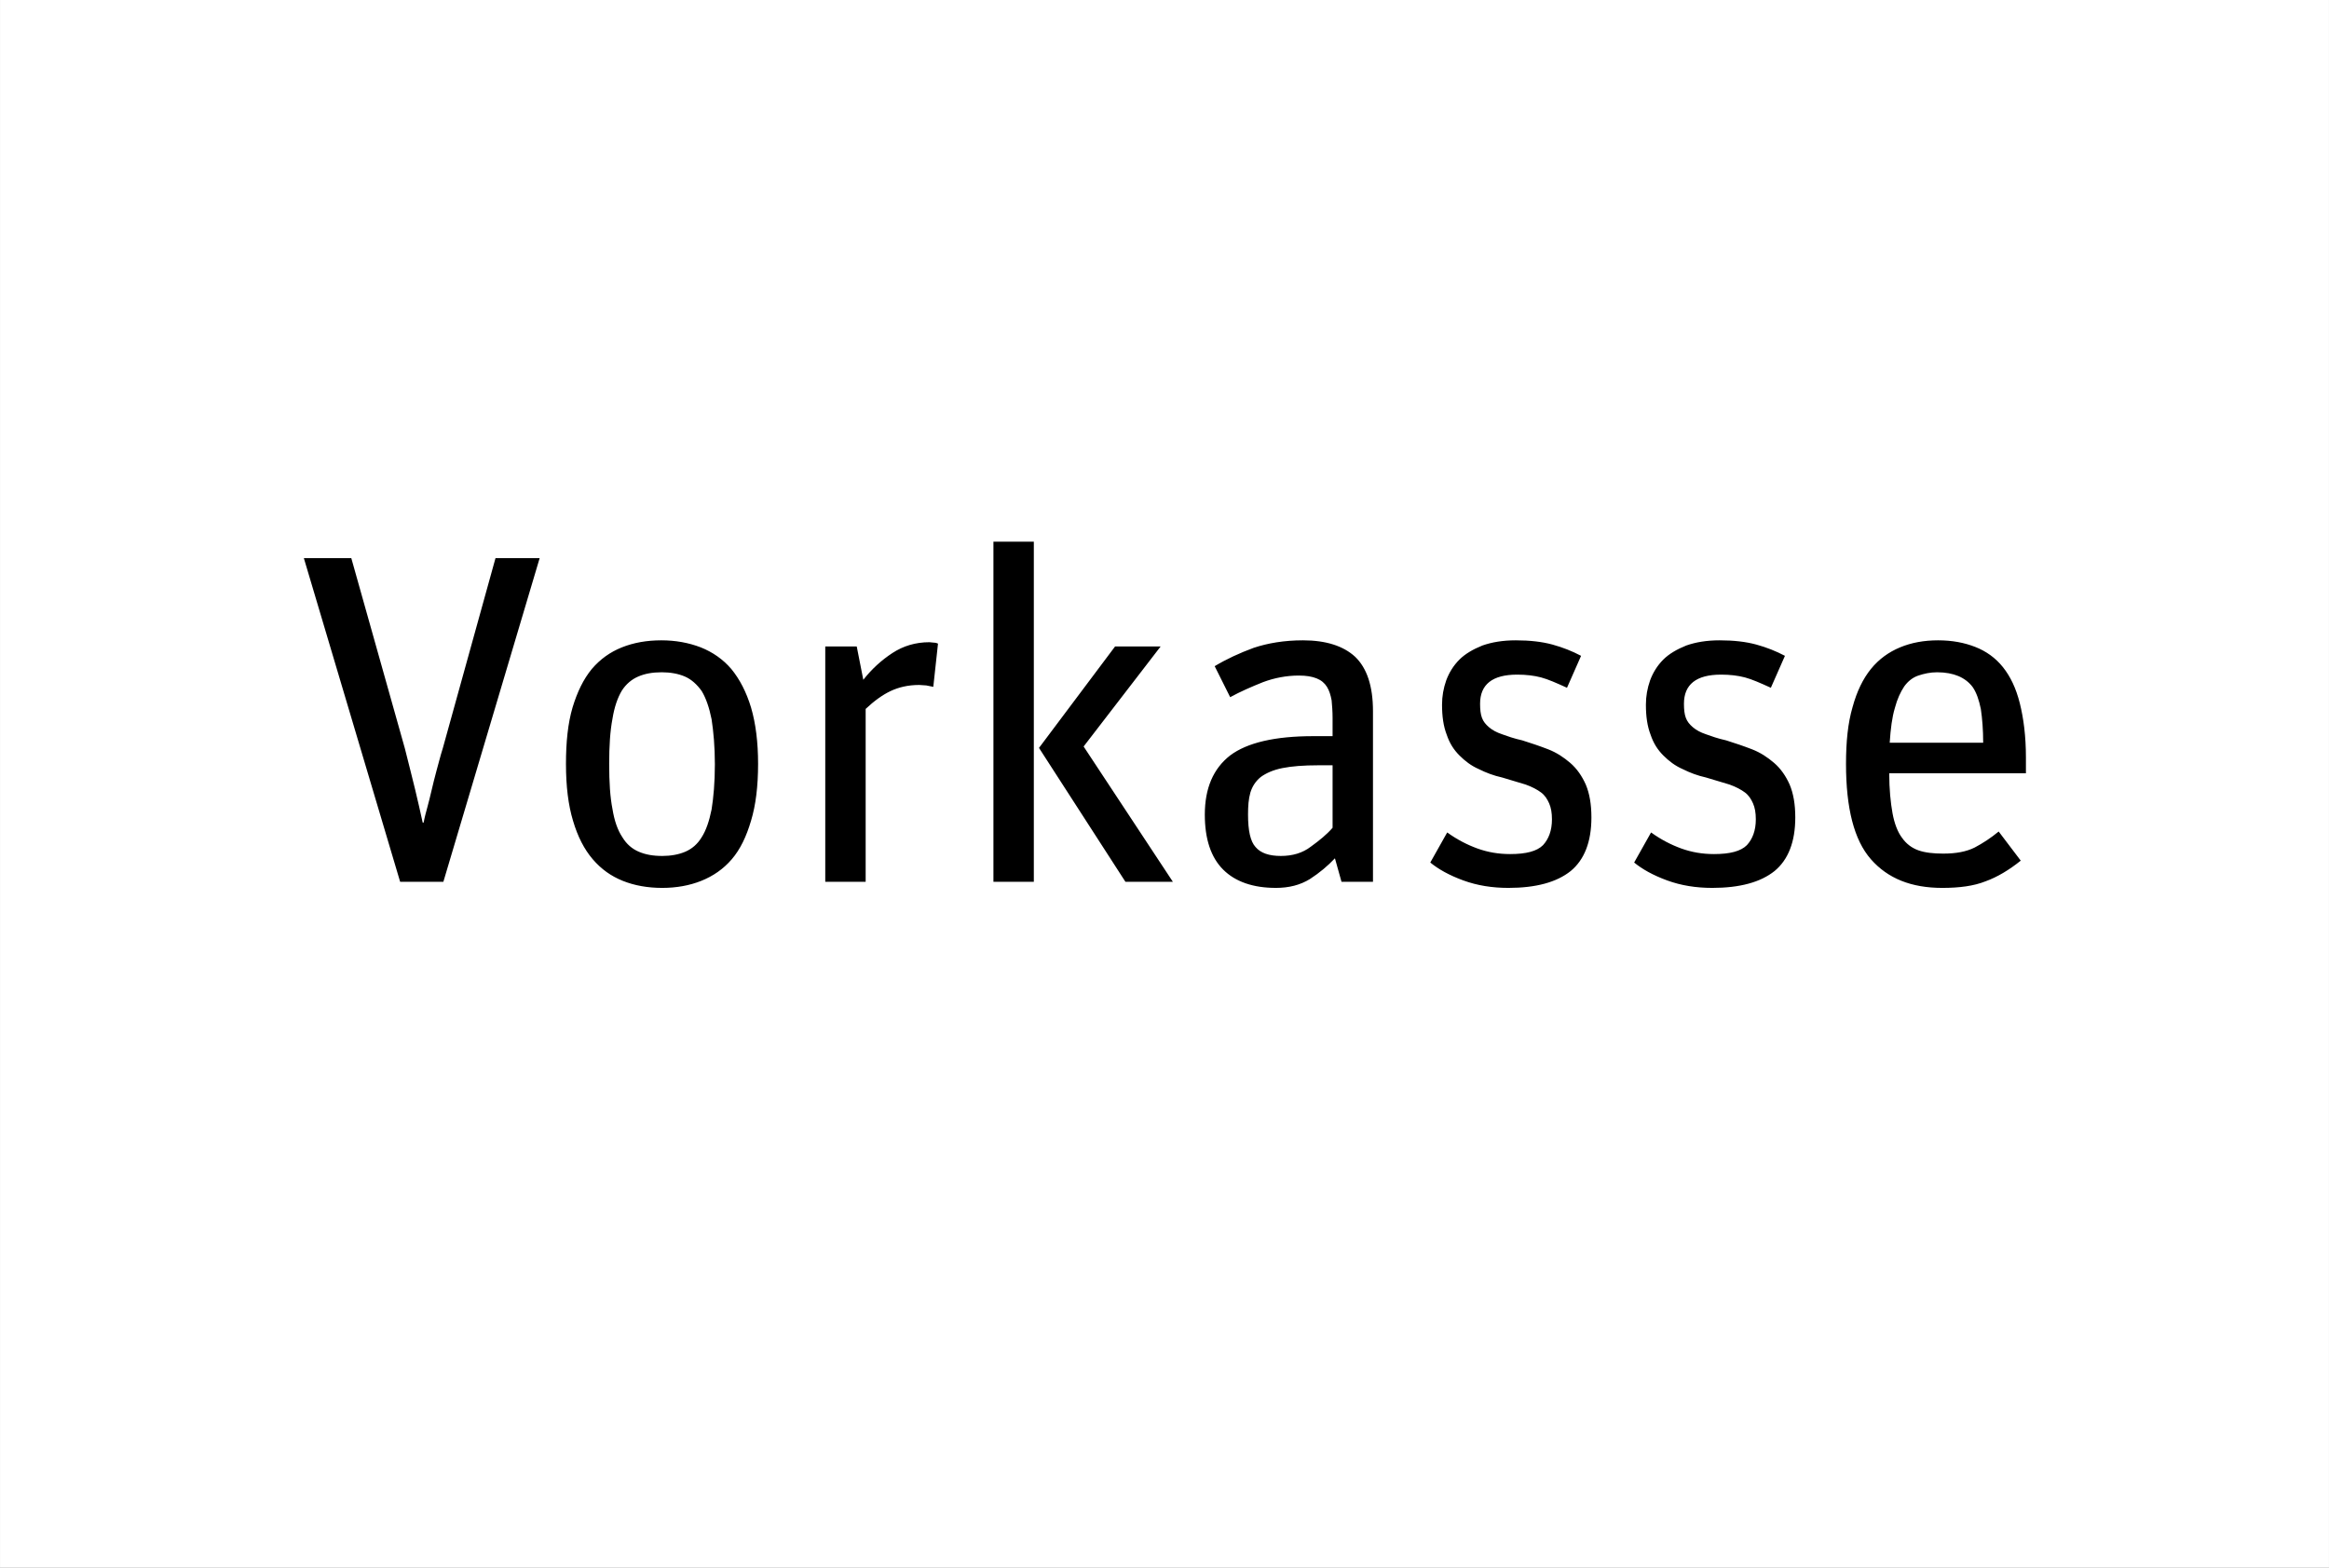 <?xml version="1.0" encoding="UTF-8" standalone="no"?>
<!-- Created with Inkscape (http://www.inkscape.org/) -->

<svg
   width="52.17"
   height="35.112"
   viewBox="0 0 13.803 9.29"
   version="1.1"
   id="svg1"
   xml:space="preserve"
   inkscape:export-filename="ec-dhl.svg"
   inkscape:export-xdpi="96"
   inkscape:export-ydpi="96"
   inkscape:version="1.3 (0e150ed6c4, 2023-07-21)"
   sodipodi:docname="Zeichnung.svg"
   xmlns:inkscape="http://www.inkscape.org/namespaces/inkscape"
   xmlns:sodipodi="http://sodipodi.sourceforge.net/DTD/sodipodi-0.dtd"
   xmlns="http://www.w3.org/2000/svg"
   xmlns:svg="http://www.w3.org/2000/svg"><rect x="0" y="0" width="13.803" height="9.29" fill="#808080" stroke="none"/><sodipodi:namedview
     id="namedview1"
     pagecolor="#ffffff"
     bordercolor="#ffffff"
     borderopacity="1"
     inkscape:showpageshadow="0"
     inkscape:pageopacity="0"
     inkscape:pagecheckerboard="1"
     inkscape:deskcolor="#505050"
     inkscape:document-units="mm"
     inkscape:export-bgcolor="#ffce08ff"
     inkscape:zoom="11.313709"
     inkscape:cx="5.1707183"
     inkscape:cy="18.252194"
     inkscape:window-width="2560"
     inkscape:window-height="1369"
     inkscape:window-x="1912"
     inkscape:window-y="3"
     inkscape:window-maximized="1"
     inkscape:current-layer="layer1" /><defs
     id="defs1" /><g
     inkscape:label="Ebene 1"
     inkscape:groupmode="layer"
     id="layer1"
     transform="translate(0.004,0.002)"><rect
       style="fill:#ffffff;fill-opacity:0.993;stroke-width:0;stroke-dasharray:none;paint-order:markers stroke fill"
       id="rect1"
       width="13.803"
       height="9.29"
       x="-0.004"
       y="-0.002"
       ry="1.202"
       rx="0"
       inkscape:label="rect1" /><path
       style="font-family:'FF Unit Pro';-inkscape-font-specification:'FF Unit Pro';white-space:pre;stroke-width:0;paint-order:markers stroke fill"
       d="m -17.678,29.998 2.46,8.268 h 1.104 l 2.46,-8.268 h -1.128 l -1.344,4.848 c -0.072,0.228 -0.12,0.432 -0.168,0.6 -0.048,0.168 -0.084,0.336 -0.12,0.48 -0.036,0.156 -0.072,0.3 -0.108,0.432 -0.036,0.132 -0.072,0.264 -0.096,0.396 h -0.024 c -0.06,-0.264 -0.12,-0.552 -0.192,-0.84 -0.072,-0.288 -0.156,-0.636 -0.264,-1.056 l -1.368,-4.86 z m 9.156,8.424 c 0.36,0 0.696,-0.06 0.996,-0.18 0.3,-0.12 0.564,-0.3 0.78,-0.552 0.216,-0.252 0.372,-0.576 0.492,-0.984 0.12,-0.396 0.18,-0.876 0.18,-1.452 0,-0.552 -0.06,-1.032 -0.18,-1.44 -0.12,-0.396 -0.288,-0.72 -0.504,-0.984 -0.216,-0.252 -0.48,-0.432 -0.78,-0.552 -0.312,-0.12 -0.648,-0.18 -1.008,-0.18 -0.372,0 -0.708,0.06 -1.008,0.18 -0.3,0.12 -0.552,0.3 -0.768,0.552 -0.216,0.264 -0.372,0.588 -0.492,0.984 -0.12,0.408 -0.168,0.888 -0.168,1.44 0,0.576 0.06,1.056 0.18,1.452 0.12,0.408 0.288,0.732 0.504,0.984 0.216,0.252 0.468,0.432 0.768,0.552 0.3,0.12 0.636,0.18 1.008,0.18 z m 0,-0.816 c -0.24,0 -0.432,-0.036 -0.6,-0.108 -0.168,-0.072 -0.312,-0.192 -0.42,-0.372 -0.12,-0.18 -0.204,-0.42 -0.252,-0.72 -0.06,-0.3 -0.084,-0.684 -0.084,-1.152 0,-0.456 0.024,-0.84 0.084,-1.152 0.048,-0.3 0.132,-0.54 0.24,-0.72 0.108,-0.168 0.252,-0.288 0.42,-0.36 0.168,-0.072 0.36,-0.108 0.6,-0.108 0.216,0 0.42,0.036 0.588,0.108 0.168,0.072 0.312,0.204 0.432,0.372 0.108,0.18 0.192,0.42 0.252,0.72 0.048,0.312 0.084,0.696 0.084,1.152 0,0.468 -0.036,0.852 -0.084,1.152 -0.06,0.3 -0.144,0.54 -0.252,0.708 -0.108,0.18 -0.252,0.3 -0.42,0.372 -0.168,0.072 -0.372,0.108 -0.588,0.108 z m 4.164,-5.352 v 6.012 h 1.032 V 33.85 c 0.216,-0.204 0.432,-0.36 0.636,-0.456 0.204,-0.096 0.444,-0.156 0.732,-0.156 0.06,0 0.12,0.012 0.18,0.012 0.06,0.012 0.12,0.024 0.18,0.036 l 0.12,-1.104 c -0.024,-0.012 -0.06,-0.024 -0.096,-0.024 -0.048,0 -0.084,-0.012 -0.12,-0.012 -0.36,0 -0.672,0.096 -0.948,0.276 -0.276,0.18 -0.528,0.408 -0.744,0.684 l -0.168,-0.852 z m 4.296,-2.676 v 8.688 h 1.032 v -8.688 z m 1.164,5.268 2.208,3.42 h 1.212 l -2.28,-3.456 1.968,-2.556 h -1.164 z m 6.048,3.576 c 0.336,0 0.624,-0.072 0.876,-0.228 0.24,-0.156 0.456,-0.336 0.636,-0.528 l 0.168,0.6 h 0.804 V 33.91 c 0,-0.648 -0.156,-1.104 -0.456,-1.392 -0.3,-0.276 -0.744,-0.42 -1.332,-0.42 -0.48,0 -0.9,0.072 -1.26,0.192 -0.36,0.132 -0.696,0.288 -0.996,0.468 l 0.396,0.792 c 0.264,-0.144 0.54,-0.264 0.84,-0.384 0.288,-0.108 0.6,-0.168 0.912,-0.168 0.192,0 0.336,0.024 0.456,0.072 0.12,0.048 0.204,0.12 0.264,0.216 0.06,0.096 0.096,0.216 0.12,0.348 0.012,0.132 0.024,0.276 0.024,0.444 v 0.468 h -0.492 c -0.984,0 -1.692,0.168 -2.124,0.492 -0.432,0.336 -0.648,0.84 -0.648,1.512 0,0.624 0.156,1.092 0.468,1.404 0.312,0.312 0.768,0.468 1.344,0.468 z m 0.132,-0.816 c -0.3,0 -0.516,-0.072 -0.648,-0.228 -0.132,-0.144 -0.192,-0.42 -0.192,-0.828 0,-0.216 0.012,-0.396 0.06,-0.564 0.048,-0.156 0.132,-0.288 0.264,-0.396 0.132,-0.096 0.312,-0.18 0.552,-0.228 0.24,-0.048 0.54,-0.072 0.924,-0.072 h 0.36 v 1.596 c -0.144,0.168 -0.336,0.324 -0.552,0.48 -0.216,0.168 -0.48,0.24 -0.768,0.24 z m 5.808,0.816 c 0.708,0 1.236,-0.144 1.596,-0.432 0.348,-0.288 0.528,-0.744 0.528,-1.368 0,-0.336 -0.048,-0.612 -0.144,-0.84 -0.096,-0.216 -0.228,-0.408 -0.396,-0.552 -0.168,-0.144 -0.348,-0.264 -0.564,-0.348 -0.216,-0.084 -0.432,-0.156 -0.66,-0.228 -0.216,-0.048 -0.384,-0.108 -0.516,-0.156 -0.144,-0.048 -0.252,-0.108 -0.336,-0.18 -0.084,-0.072 -0.144,-0.144 -0.18,-0.24 -0.036,-0.096 -0.048,-0.216 -0.048,-0.36 0,-0.492 0.312,-0.744 0.948,-0.744 0.228,0 0.432,0.024 0.612,0.072 0.18,0.048 0.396,0.144 0.66,0.264 l 0.36,-0.816 c -0.228,-0.12 -0.468,-0.216 -0.732,-0.288 -0.264,-0.072 -0.576,-0.108 -0.936,-0.108 -0.336,0 -0.612,0.048 -0.852,0.132 -0.24,0.096 -0.444,0.216 -0.588,0.36 -0.156,0.156 -0.264,0.336 -0.336,0.528 -0.072,0.204 -0.108,0.408 -0.108,0.624 0,0.3 0.036,0.552 0.12,0.768 0.072,0.216 0.18,0.384 0.324,0.528 0.144,0.144 0.3,0.264 0.492,0.348 0.192,0.096 0.384,0.168 0.6,0.216 0.24,0.072 0.432,0.132 0.6,0.18 0.168,0.06 0.3,0.132 0.396,0.204 0.096,0.072 0.156,0.168 0.204,0.276 0.048,0.108 0.072,0.24 0.072,0.408 0,0.288 -0.084,0.504 -0.228,0.66 -0.156,0.156 -0.432,0.228 -0.84,0.228 -0.3,0 -0.576,-0.048 -0.84,-0.144 -0.264,-0.096 -0.516,-0.228 -0.768,-0.408 l -0.432,0.768 c 0.204,0.168 0.48,0.324 0.84,0.456 0.36,0.132 0.744,0.192 1.152,0.192 z m 5.208,0 c 0.708,0 1.236,-0.144 1.596,-0.432 0.348,-0.288 0.528,-0.744 0.528,-1.368 0,-0.336 -0.048,-0.612 -0.144,-0.84 -0.096,-0.216 -0.228,-0.408 -0.396,-0.552 -0.168,-0.144 -0.348,-0.264 -0.564,-0.348 -0.216,-0.084 -0.432,-0.156 -0.66,-0.228 -0.216,-0.048 -0.384,-0.108 -0.516,-0.156 -0.144,-0.048 -0.252,-0.108 -0.336,-0.18 -0.084,-0.072 -0.144,-0.144 -0.18,-0.24 -0.036,-0.096 -0.048,-0.216 -0.048,-0.36 0,-0.492 0.312,-0.744 0.948,-0.744 0.228,0 0.432,0.024 0.612,0.072 0.18,0.048 0.396,0.144 0.66,0.264 l 0.36,-0.816 c -0.228,-0.12 -0.468,-0.216 -0.732,-0.288 -0.264,-0.072 -0.576,-0.108 -0.936,-0.108 -0.336,0 -0.612,0.048 -0.852,0.132 -0.24,0.096 -0.444,0.216 -0.588,0.36 -0.156,0.156 -0.264,0.336 -0.336,0.528 -0.072,0.204 -0.108,0.408 -0.108,0.624 0,0.3 0.036,0.552 0.12,0.768 0.072,0.216 0.18,0.384 0.324,0.528 0.144,0.144 0.3,0.264 0.492,0.348 0.192,0.096 0.384,0.168 0.6,0.216 0.24,0.072 0.432,0.132 0.6,0.18 0.168,0.06 0.3,0.132 0.396,0.204 0.096,0.072 0.156,0.168 0.204,0.276 0.048,0.108 0.072,0.24 0.072,0.408 0,0.288 -0.084,0.504 -0.228,0.66 -0.156,0.156 -0.432,0.228 -0.84,0.228 -0.3,0 -0.576,-0.048 -0.84,-0.144 -0.264,-0.096 -0.516,-0.228 -0.768,-0.408 l -0.432,0.768 c 0.204,0.168 0.48,0.324 0.84,0.456 0.36,0.132 0.744,0.192 1.152,0.192 z m 5.88,0 c 0.432,0 0.804,-0.048 1.104,-0.168 0.3,-0.108 0.6,-0.288 0.9,-0.528 l -0.564,-0.744 c -0.204,0.168 -0.408,0.3 -0.612,0.408 -0.216,0.108 -0.48,0.156 -0.804,0.156 -0.252,0 -0.468,-0.024 -0.636,-0.084 -0.168,-0.06 -0.312,-0.168 -0.42,-0.324 -0.108,-0.144 -0.192,-0.36 -0.24,-0.624 -0.048,-0.264 -0.084,-0.612 -0.084,-1.02 h 3.492 v -0.408 c 0,-0.54 -0.06,-0.996 -0.156,-1.38 -0.096,-0.384 -0.24,-0.684 -0.432,-0.924 -0.192,-0.24 -0.432,-0.408 -0.708,-0.516 -0.276,-0.108 -0.588,-0.168 -0.948,-0.168 -0.36,0 -0.684,0.06 -0.972,0.18 -0.288,0.12 -0.54,0.3 -0.744,0.552 -0.204,0.252 -0.36,0.576 -0.468,0.972 -0.12,0.408 -0.168,0.888 -0.168,1.452 0,1.128 0.204,1.944 0.636,2.436 0.432,0.492 1.032,0.732 1.824,0.732 z m -0.132,-5.508 c 0.216,0 0.396,0.036 0.54,0.096 0.144,0.06 0.276,0.156 0.372,0.288 0.096,0.144 0.156,0.324 0.204,0.552 0.036,0.24 0.06,0.528 0.06,0.864 h -2.388 c 0.024,-0.36 0.06,-0.648 0.132,-0.888 0.06,-0.228 0.144,-0.408 0.24,-0.552 0.096,-0.132 0.216,-0.228 0.36,-0.276 0.144,-0.048 0.3,-0.084 0.48,-0.084 z"
       id="text2"
       transform="matrix(0.232,0,0,0.232,5.898,-3.654)"
       aria-label="Vorkasse" /></g><style
     type="text/css"
     id="style1">&#10;	.st0{fill:#FFFFFF;}&#10;	.st1{fill:#FFCC00;}&#10;	.st2{fill:#007C39;}&#10;	.st3{fill:#4B4B4B;}&#10;</style><style
     type="text/css"
     id="style1-3">&#10;	.st0{fill:#FFFFFF;}&#10;	.st1{fill:#FFCC00;}&#10;	.st2{fill:#007C39;}&#10;	.st3{fill:#4B4B4B;}&#10;</style></svg>
